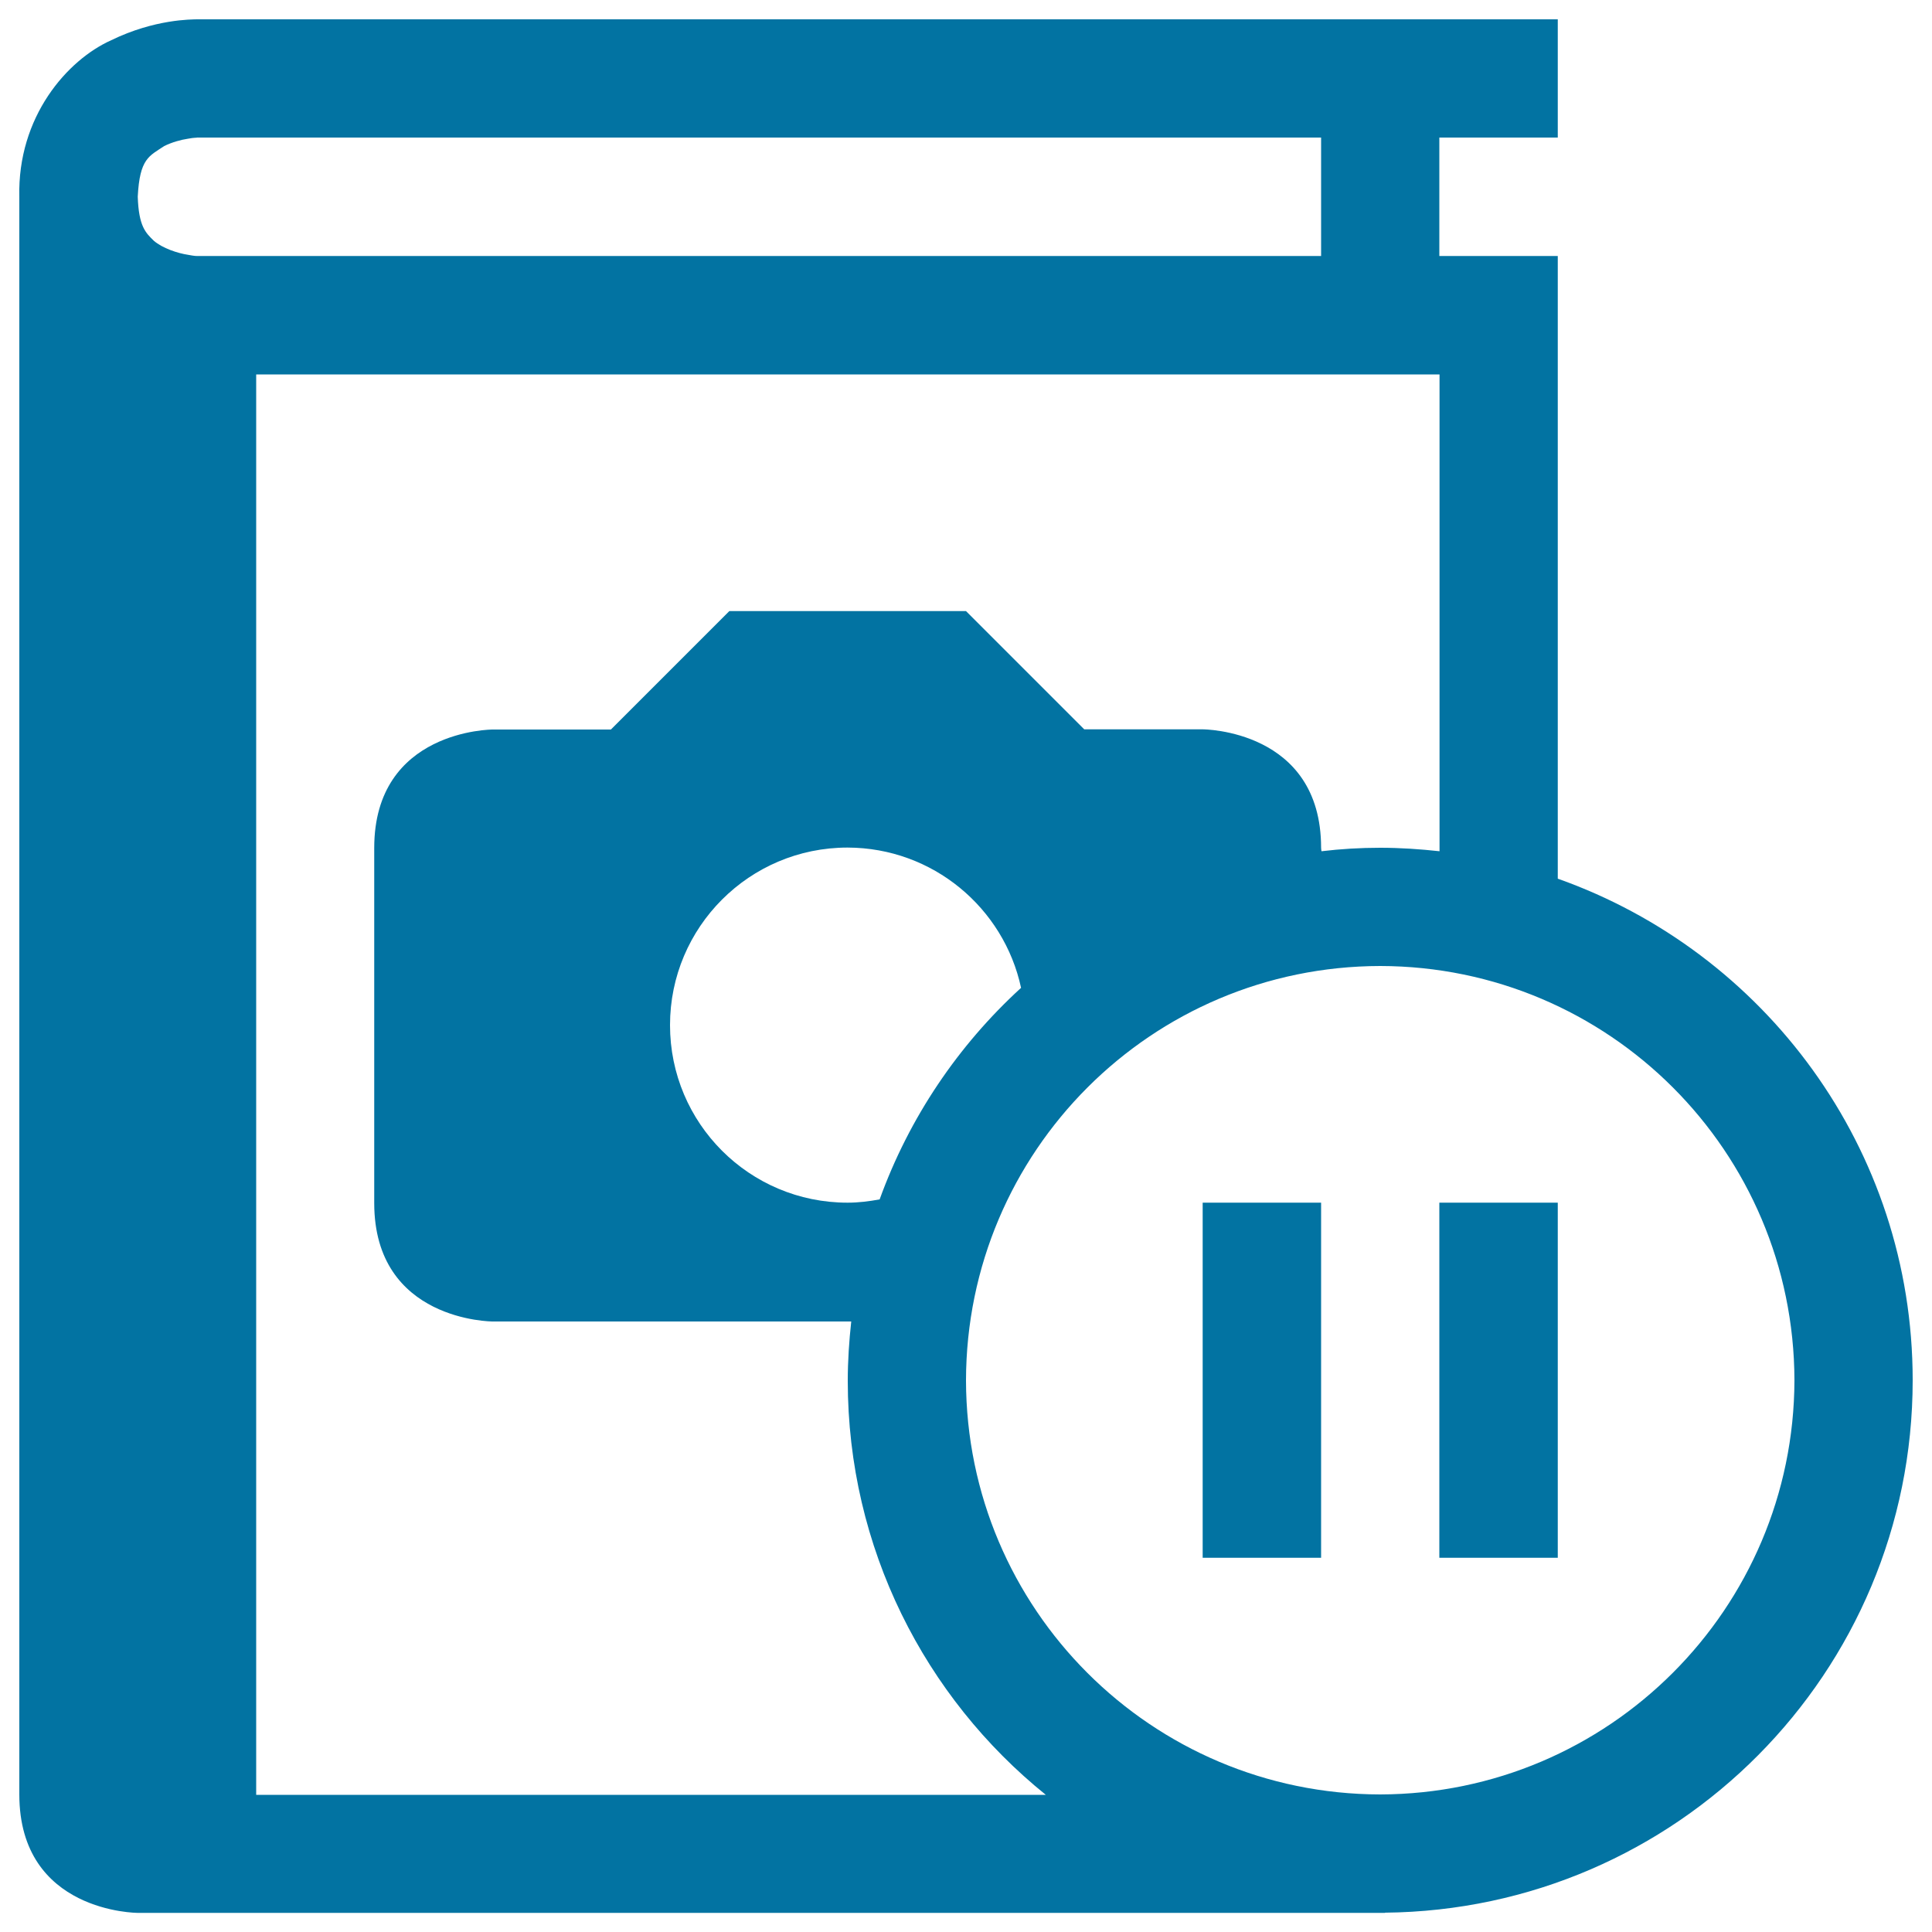 <svg xmlns="http://www.w3.org/2000/svg" viewBox="0 0 1000 1000" style="fill:#0273a2">
<title>Album Pause SVG icon</title>
<g><g><path d="M990,714.4c0-120-76.7-221.7-183.7-259.6V132.5h-61.3V71.2h61.3V10H101.9c-2.6,0.1-21.7-0.2-44.3,10.8C34.8,31,9,60.4,10,101.9c0,0.2,0,0.4,0,0.6v826.3c0,61.3,61.3,61.3,61.3,61.3h645.6l-0.2-0.1C867.9,988.6,990,865.8,990,714.4z M97.4,131.9c-5.4-0.8-13.3-3.4-17.8-7.3c-4.2-4.1-7.8-7.4-8.3-22.8c1-19.8,5.9-21,13.7-26.2c4-2,8.8-3.3,12.3-3.8c3.6-0.7,4.5-0.4,4.6-0.6h581.9v61.3H101.9C101.9,132.5,101,132.6,97.4,131.9z M132.6,928.8v-735h612.5v246.8c-10.1-1.1-20.3-1.8-30.7-1.8c-10.3,0-20.4,0.6-30.4,1.8c-0.1-0.6-0.2-1.3-0.2-1.8c0-61.3-61.3-61.3-61.3-61.3h-61.3L500,316.3H377.5l-61.3,61.3H255c0,0-61.3,0-61.3,61.3v183.8c0,61.3,61.3,61.3,61.3,61.3s92.7,0,185.6,0c-1.1,10.1-1.8,20.3-1.8,30.7c0,86.6,40,163.9,102.5,214.3H132.6z M528.5,511.3c-32.6,29.8-57.9,67.2-73.2,109.5c-5.4,1-10.9,1.7-16.6,1.7c-50.8,0-91.9-41.1-91.9-91.9c0-50.7,41.1-91.9,91.9-91.9C482.8,438.8,519.6,469.9,528.5,511.3z M714.4,928.8c-118.4-0.2-214.2-96-214.4-214.3C500.2,596,596,500.2,714.4,500c118.4,0.2,214.1,96,214.4,214.4C928.5,832.7,832.7,928.5,714.4,928.8z"/><rect x="745" y="622.5" width="61.3" height="183.8"/><rect x="622.5" y="622.5" width="61.3" height="183.8"/></g></g>
</svg>